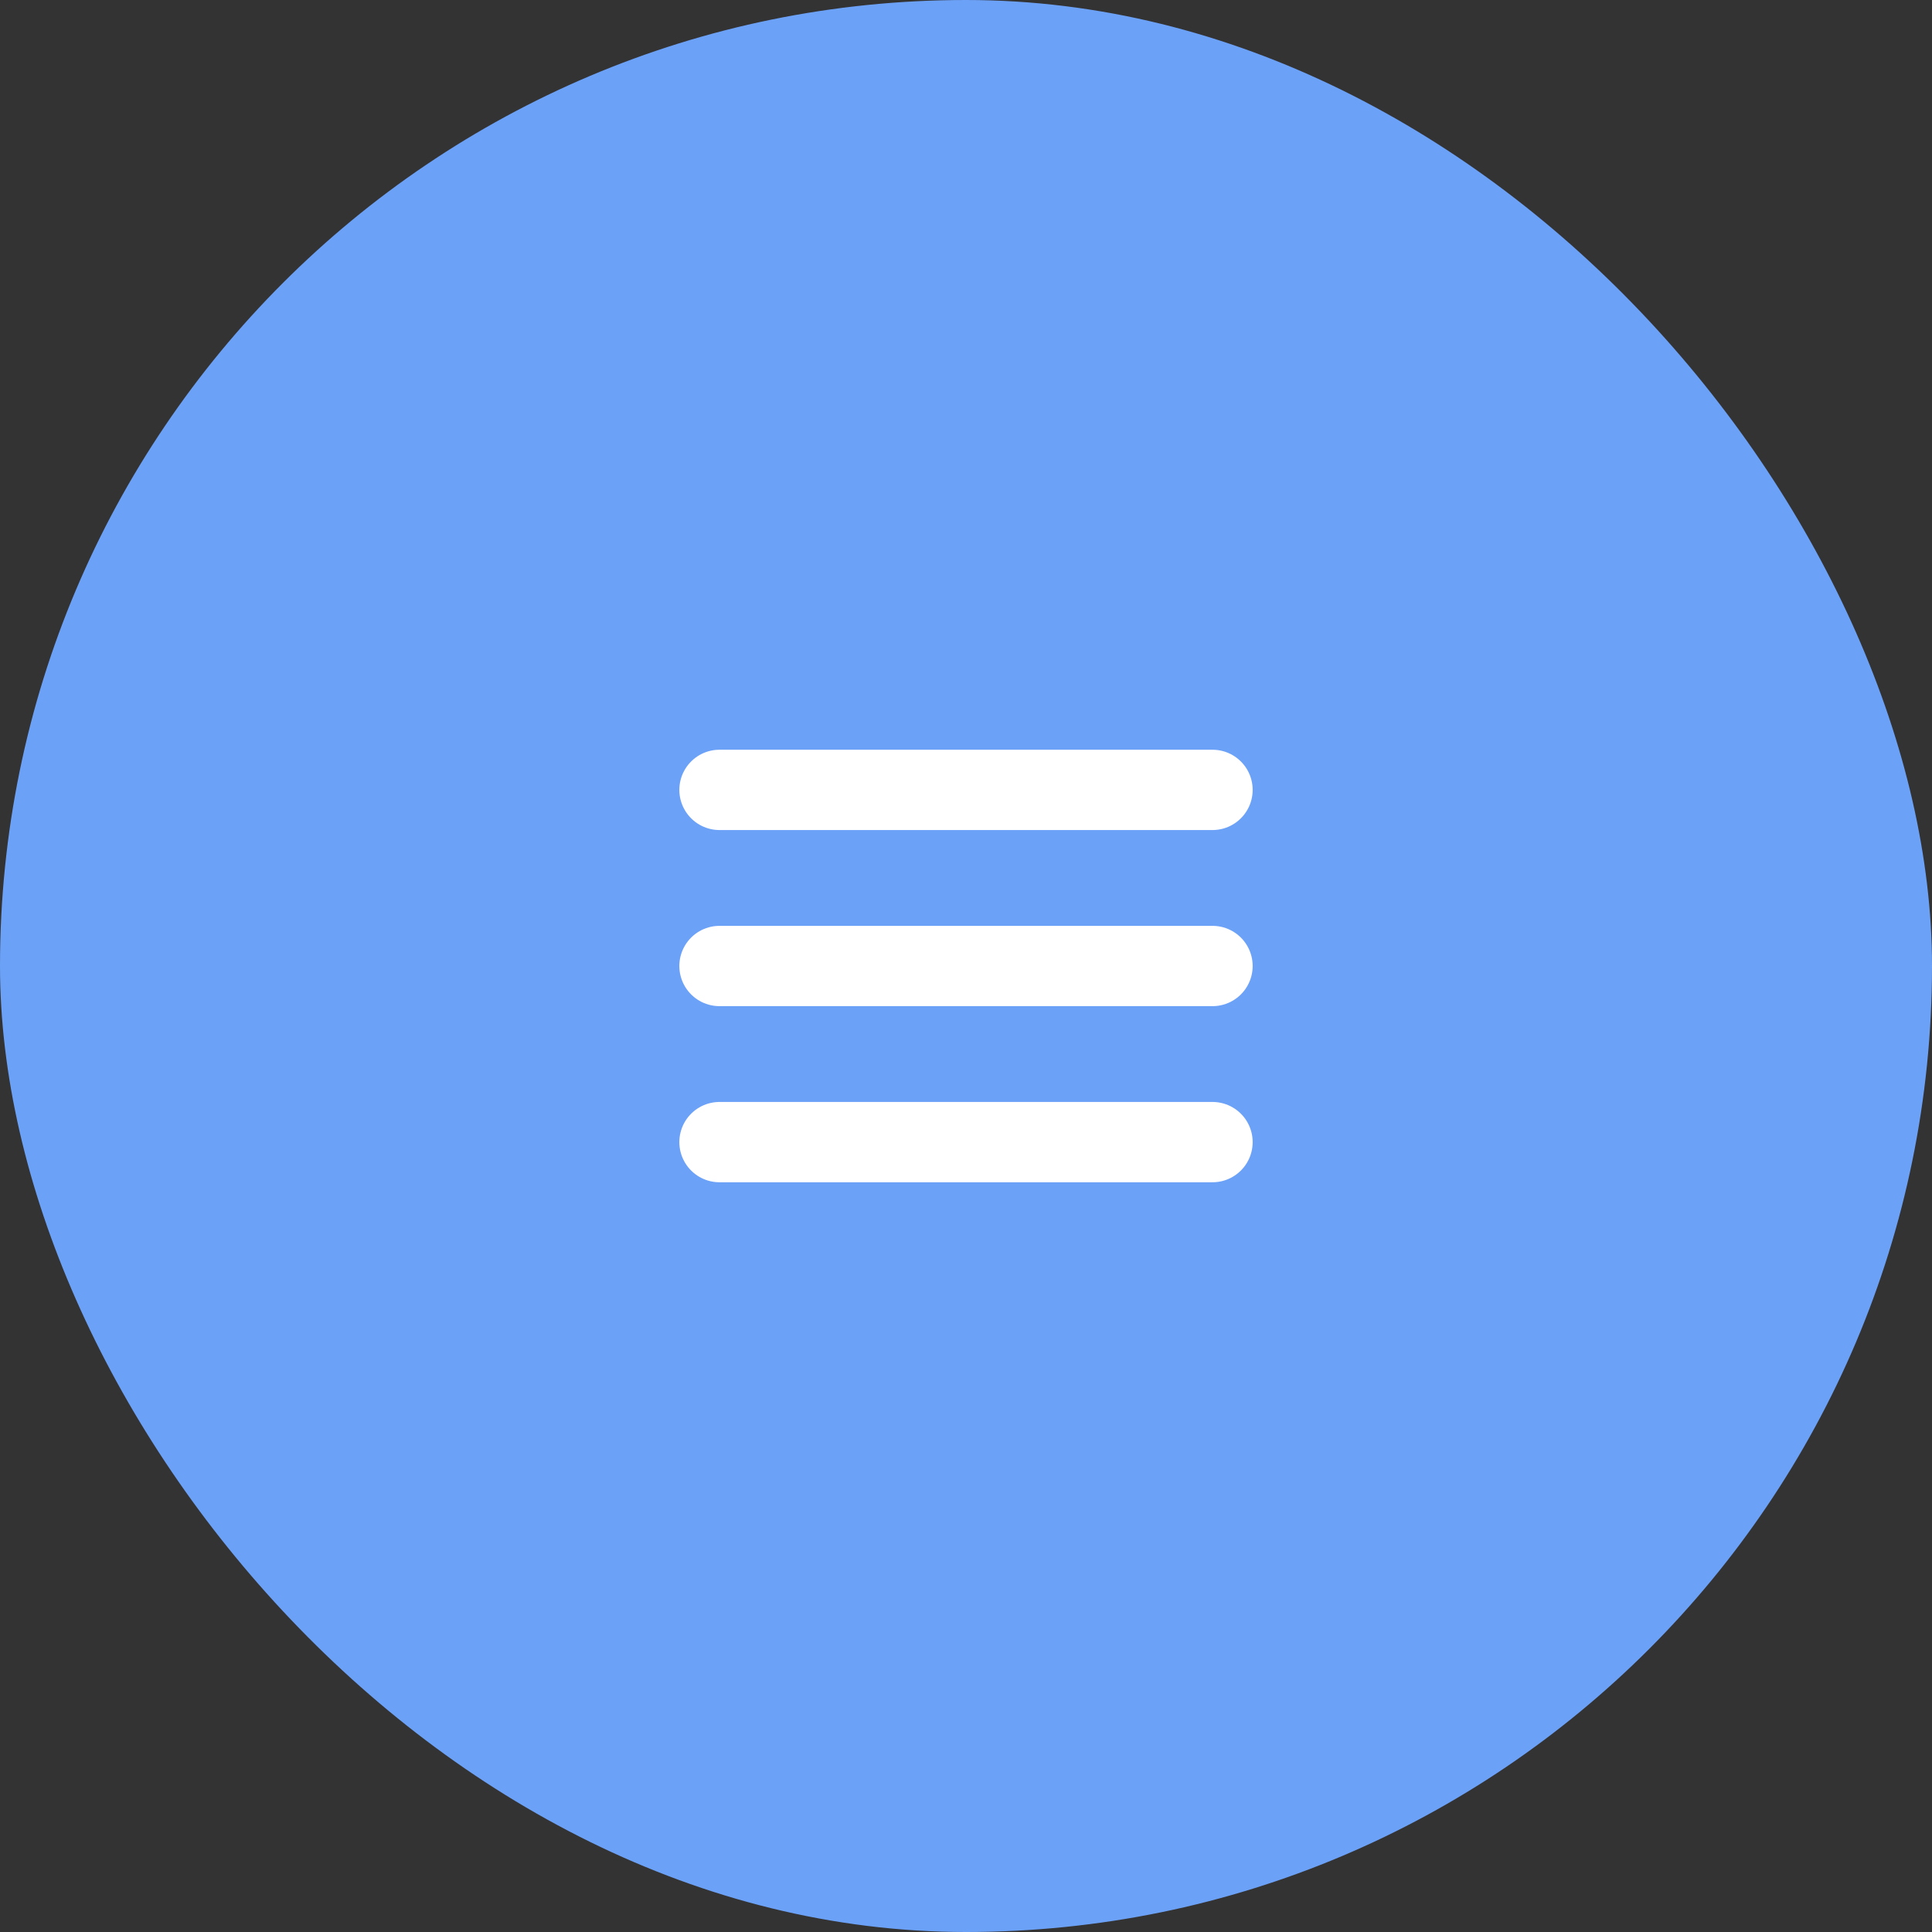 <?xml version="1.0" encoding="UTF-8"?> <svg xmlns="http://www.w3.org/2000/svg" width="32" height="32" viewBox="0 0 32 32" fill="none"><rect x="0" y="0" width="32" height="32" fill="#333333" stroke="none"/><rect width="32" height="32" rx="16" fill="#6CA1F8"></rect><path d="M11.917 18.917H20.083M11.917 16H20.083M11.917 13.083H20.083" stroke="white" stroke-width="1.33" stroke-linecap="round" stroke-linejoin="round"></path></svg> 